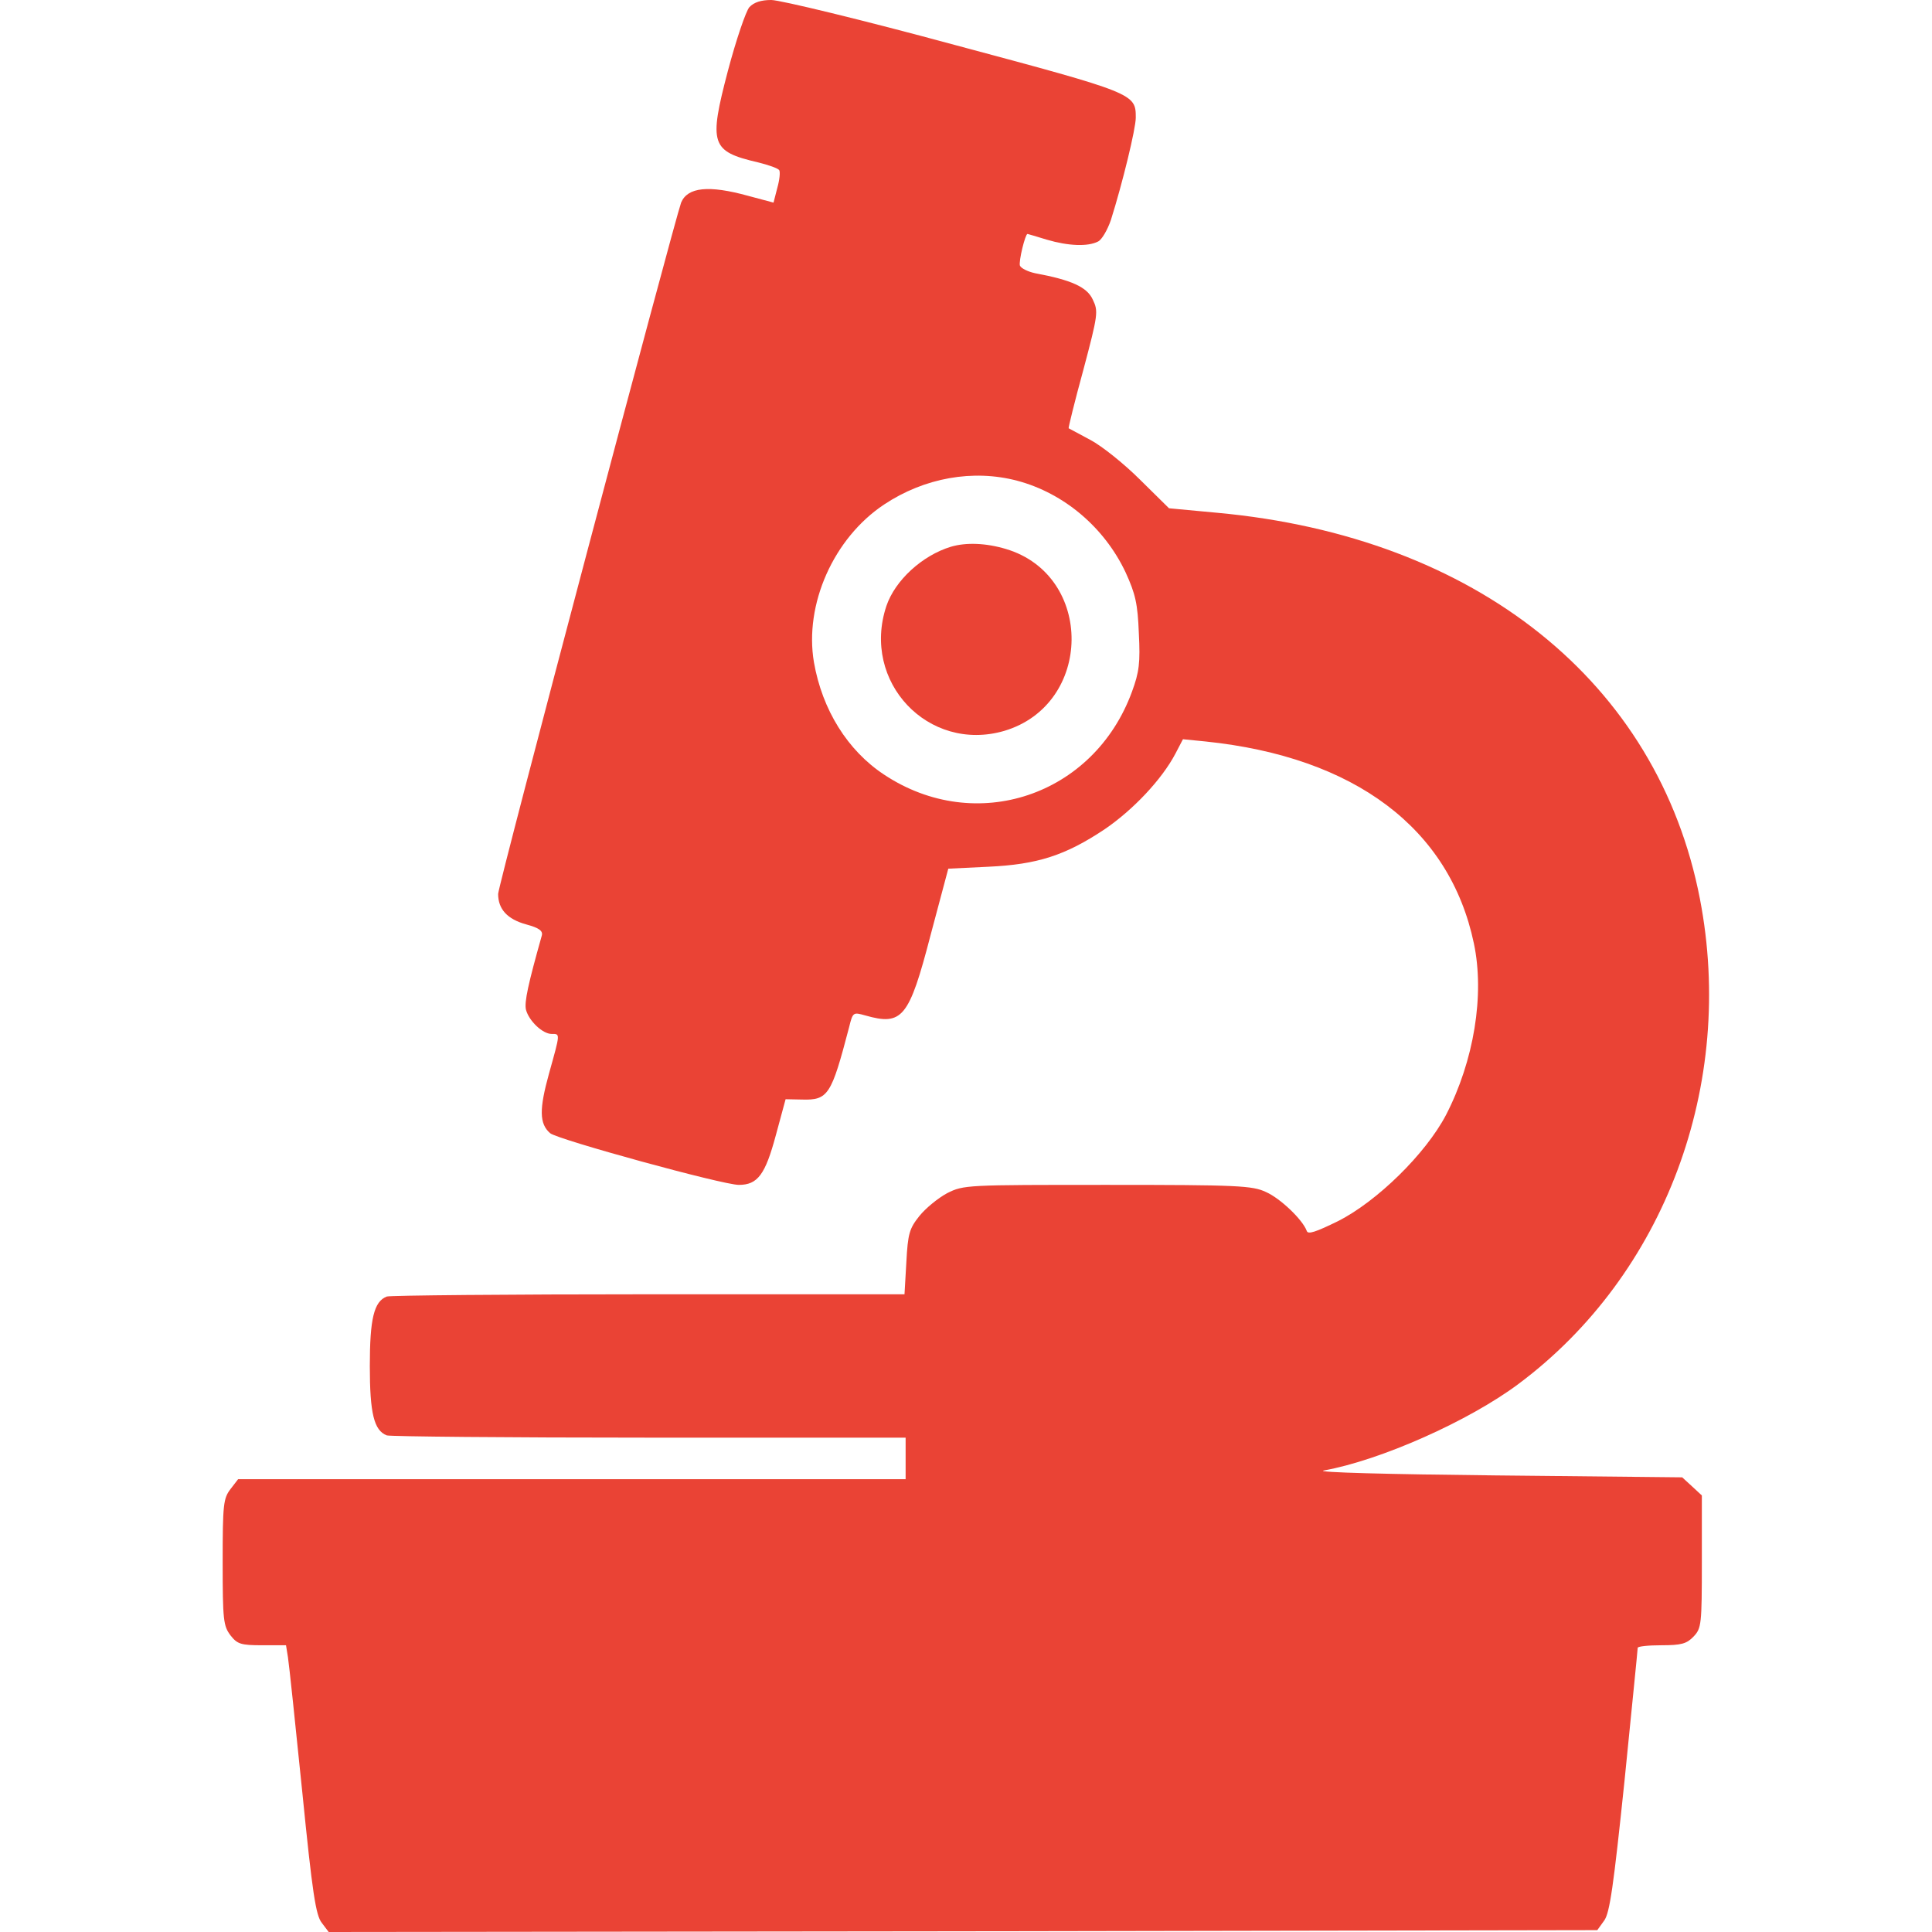 <svg width="24" height="24" viewBox="0 0 24 24" fill="none" xmlns="http://www.w3.org/2000/svg">
<path d="M9.309 0.089C9.267 0.136 9.145 0.492 9.042 0.881C8.803 1.791 8.831 1.88 9.412 2.016C9.544 2.048 9.666 2.091 9.68 2.114C9.694 2.138 9.684 2.236 9.656 2.334L9.609 2.517L9.295 2.433C8.803 2.297 8.541 2.325 8.461 2.517C8.377 2.747 6.188 10.997 6.188 11.105C6.188 11.292 6.3 11.419 6.539 11.484C6.698 11.527 6.745 11.564 6.731 11.62C6.562 12.22 6.511 12.45 6.534 12.544C6.572 12.684 6.741 12.844 6.853 12.844C6.961 12.844 6.961 12.83 6.82 13.336C6.698 13.777 6.698 13.959 6.834 14.077C6.928 14.156 8.977 14.719 9.178 14.719C9.412 14.719 9.506 14.592 9.637 14.105L9.759 13.655L9.961 13.659C10.289 13.669 10.327 13.603 10.547 12.764C10.594 12.572 10.598 12.572 10.748 12.614C11.208 12.745 11.292 12.647 11.559 11.62L11.78 10.791L12.277 10.767C12.886 10.739 13.233 10.627 13.72 10.303C14.072 10.064 14.433 9.684 14.602 9.361L14.695 9.183L14.977 9.211C16.828 9.403 18.009 10.289 18.309 11.719C18.445 12.361 18.309 13.181 17.962 13.852C17.709 14.334 17.105 14.925 16.622 15.169C16.345 15.305 16.247 15.338 16.233 15.291C16.181 15.15 15.905 14.887 15.727 14.808C15.558 14.728 15.38 14.719 13.758 14.719C12 14.719 11.972 14.719 11.766 14.822C11.653 14.883 11.498 15.009 11.419 15.108C11.297 15.262 11.278 15.323 11.259 15.68L11.236 16.078H8.062C6.314 16.078 4.847 16.092 4.805 16.106C4.645 16.167 4.594 16.383 4.594 16.969C4.594 17.555 4.645 17.77 4.805 17.831C4.847 17.845 6.314 17.859 8.067 17.859H11.25V18.117V18.375H7.106H2.958L2.864 18.497C2.775 18.614 2.766 18.684 2.766 19.406C2.766 20.128 2.775 20.198 2.864 20.316C2.948 20.423 2.991 20.438 3.258 20.438H3.553L3.577 20.587C3.591 20.672 3.67 21.427 3.755 22.261C3.881 23.522 3.923 23.794 3.998 23.887L4.083 24L11.963 23.991L19.842 23.977L19.927 23.859C19.997 23.766 20.044 23.428 20.18 22.125C20.269 21.234 20.344 20.494 20.344 20.47C20.344 20.452 20.475 20.438 20.639 20.438C20.887 20.438 20.953 20.419 21.038 20.33C21.136 20.227 21.141 20.18 21.141 19.402V18.577L21.019 18.464L20.897 18.352L18.572 18.328C17.259 18.314 16.331 18.291 16.444 18.267C17.147 18.141 18.248 17.653 18.867 17.189C20.681 15.834 21.562 13.472 21.117 11.166C20.597 8.475 18.337 6.666 15.122 6.37L14.522 6.314L14.161 5.958C13.964 5.761 13.688 5.541 13.547 5.466C13.406 5.391 13.284 5.325 13.275 5.32C13.27 5.316 13.35 4.987 13.458 4.594C13.641 3.905 13.645 3.867 13.575 3.722C13.505 3.567 13.312 3.478 12.858 3.394C12.769 3.375 12.684 3.333 12.67 3.3C12.652 3.248 12.736 2.906 12.764 2.906C12.769 2.906 12.877 2.939 13.003 2.977C13.27 3.056 13.514 3.066 13.641 3C13.688 2.977 13.758 2.855 13.8 2.733C13.945 2.273 14.109 1.598 14.109 1.462C14.109 1.163 14.1 1.158 11.859 0.558C10.716 0.248 9.689 0 9.581 0C9.455 0 9.366 0.028 9.309 0.089ZM12.637 5.972C13.219 6.127 13.72 6.553 13.983 7.111C14.105 7.378 14.133 7.5 14.147 7.866C14.166 8.231 14.152 8.348 14.062 8.592C13.589 9.886 12.122 10.378 10.983 9.623C10.528 9.323 10.214 8.817 10.111 8.227C9.989 7.509 10.355 6.684 10.983 6.267C11.484 5.934 12.089 5.827 12.637 5.972Z" fill="#EA4335"/>
<path d="M11.812 6.792C11.456 6.9 11.119 7.209 11.011 7.528C10.697 8.47 11.531 9.352 12.473 9.08C13.58 8.752 13.594 7.148 12.497 6.82C12.248 6.745 12 6.736 11.812 6.792Z" fill="#EA4335"/>
</svg>
